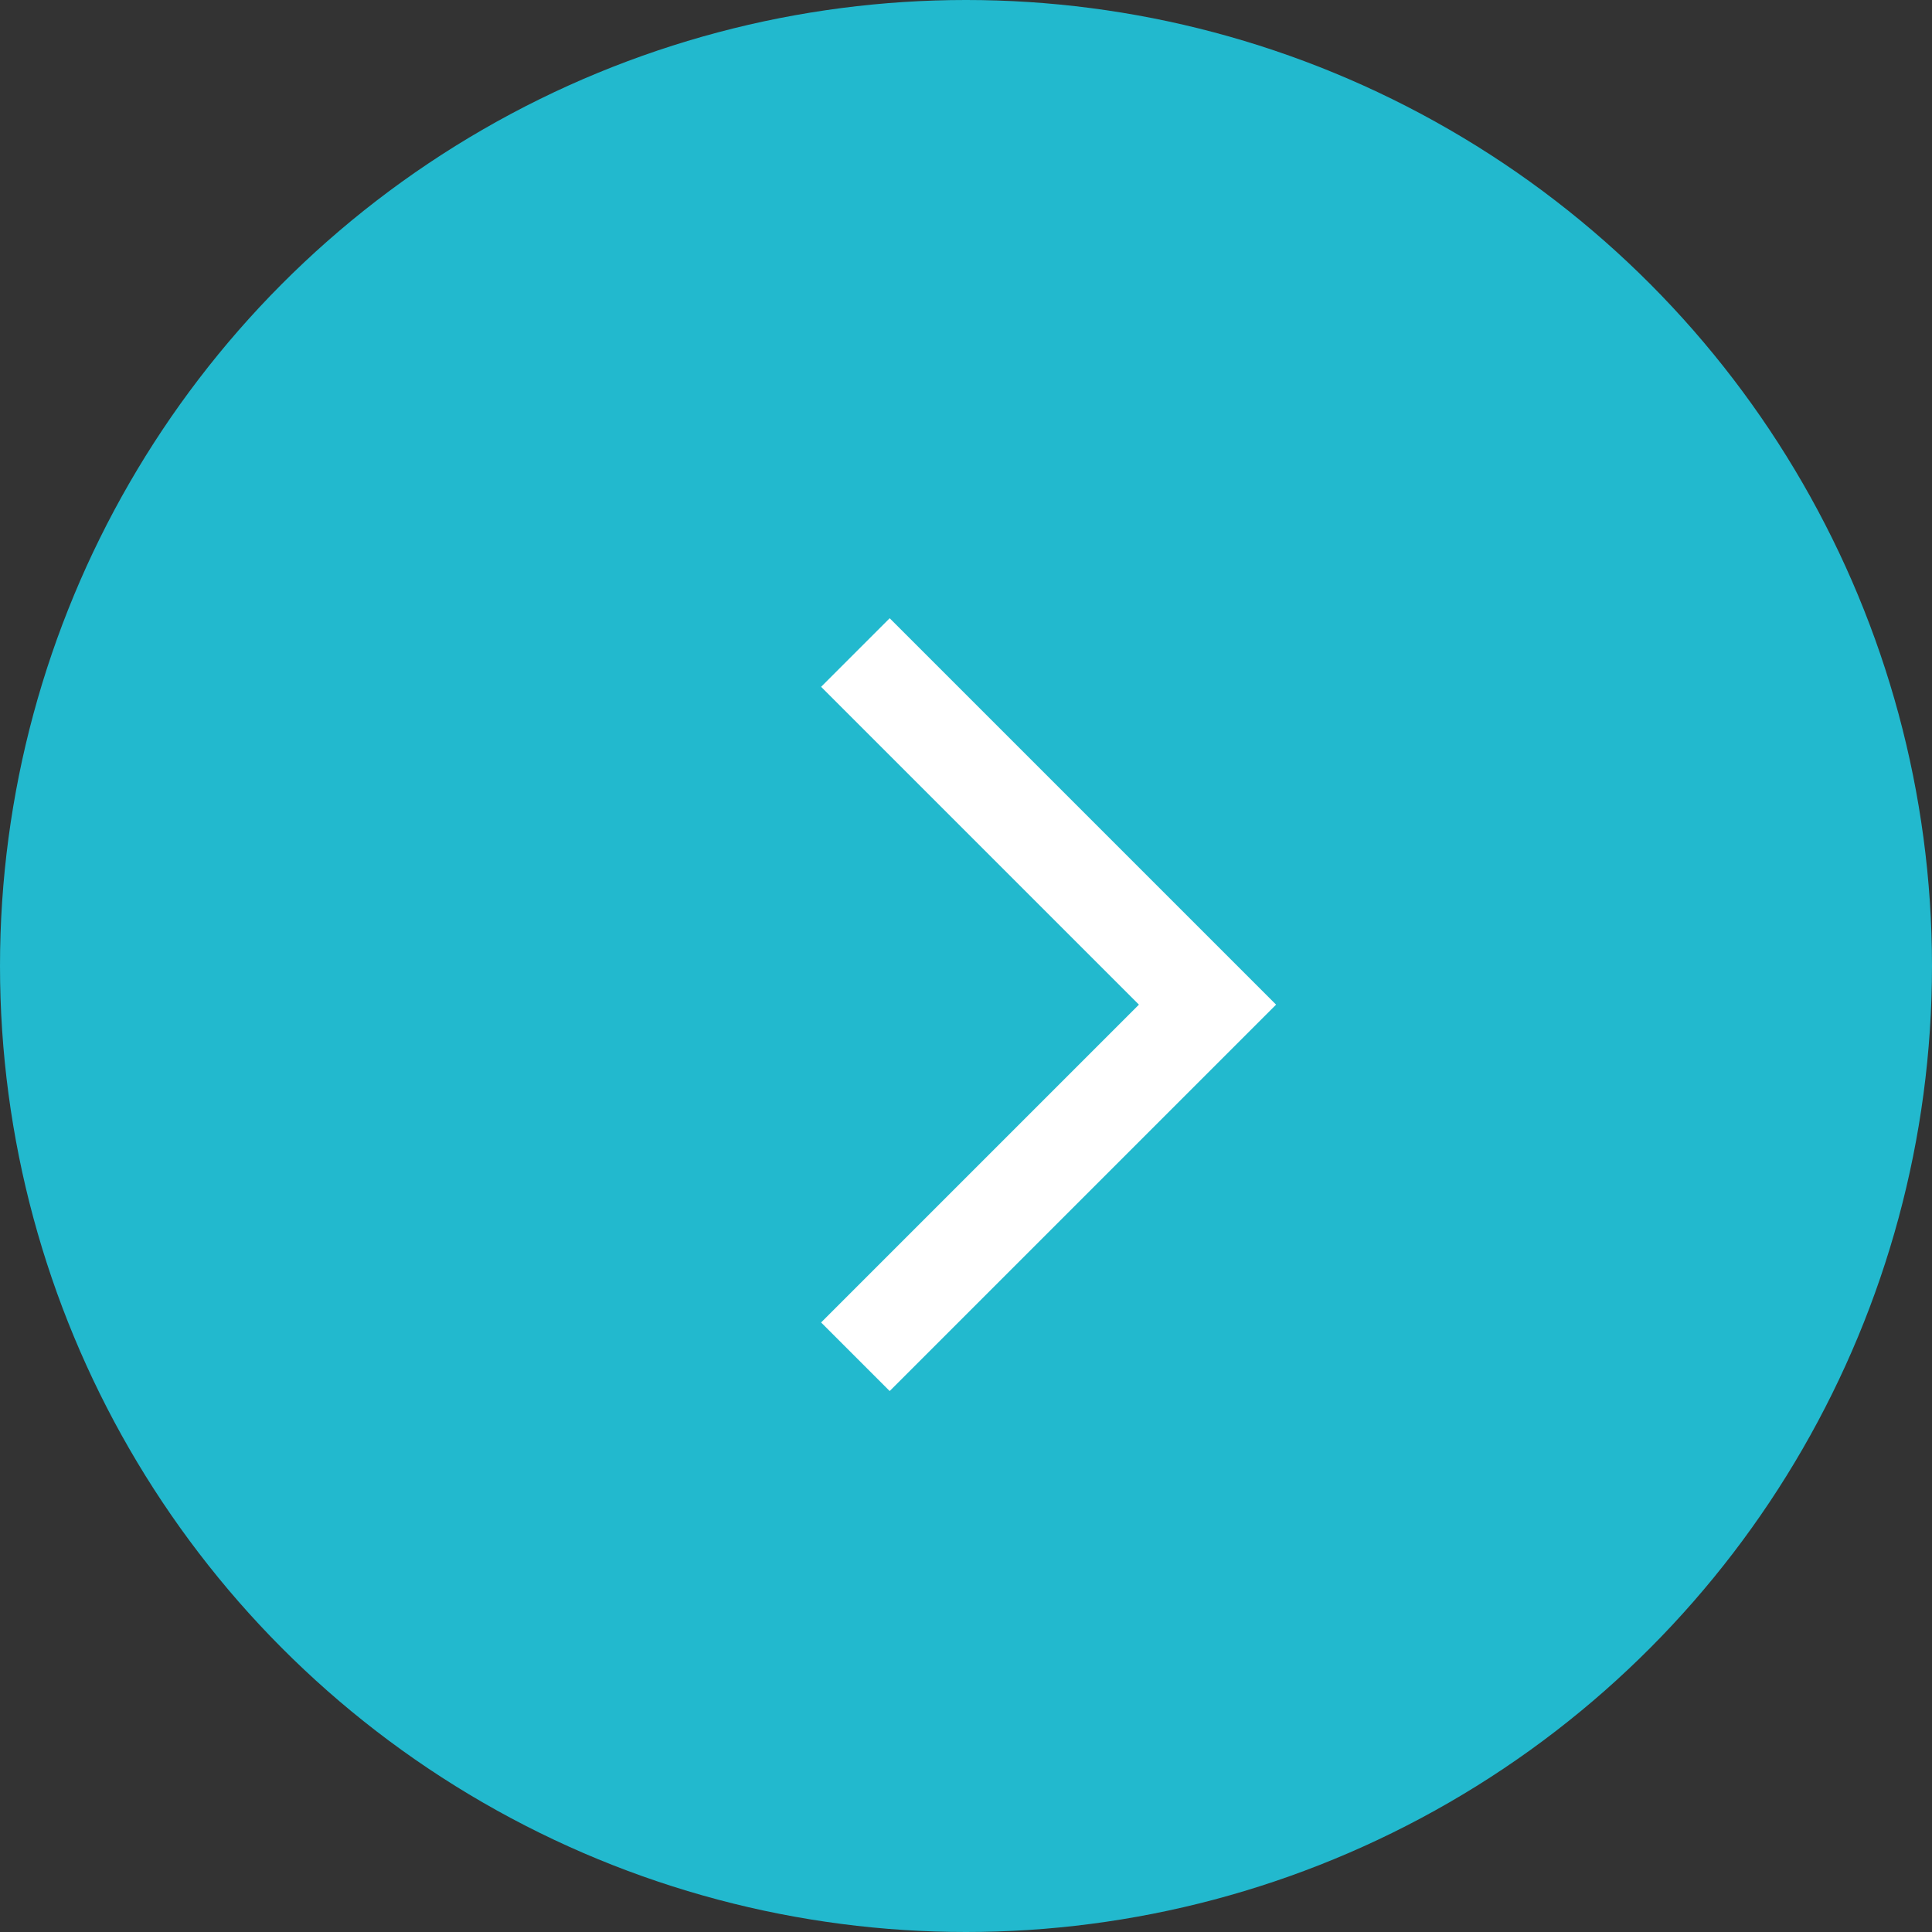 <svg width="50" height="50" viewBox="0 0 50 50" fill="none" xmlns="http://www.w3.org/2000/svg">
<rect x="0" y="0" width="50" height="50" fill="#333333" stroke="none"/>
<circle cx="25" cy="25" r="25" fill="#22B9CE"/>
<mask id="mask0_215_328" style="mask-type:alpha" maskUnits="userSpaceOnUse" x="15" y="14" width="24" height="24">
<path d="M15 14H39V38H15V14Z" fill="#D9D9D9"/>
</mask>
<g mask="url(#mask0_215_328)">
<path d="M23.025 36L21.25 34.225L29.475 26L21.25 17.775L23.025 16L33.025 26L23.025 36Z" fill="white"/>
</g>
</svg>
